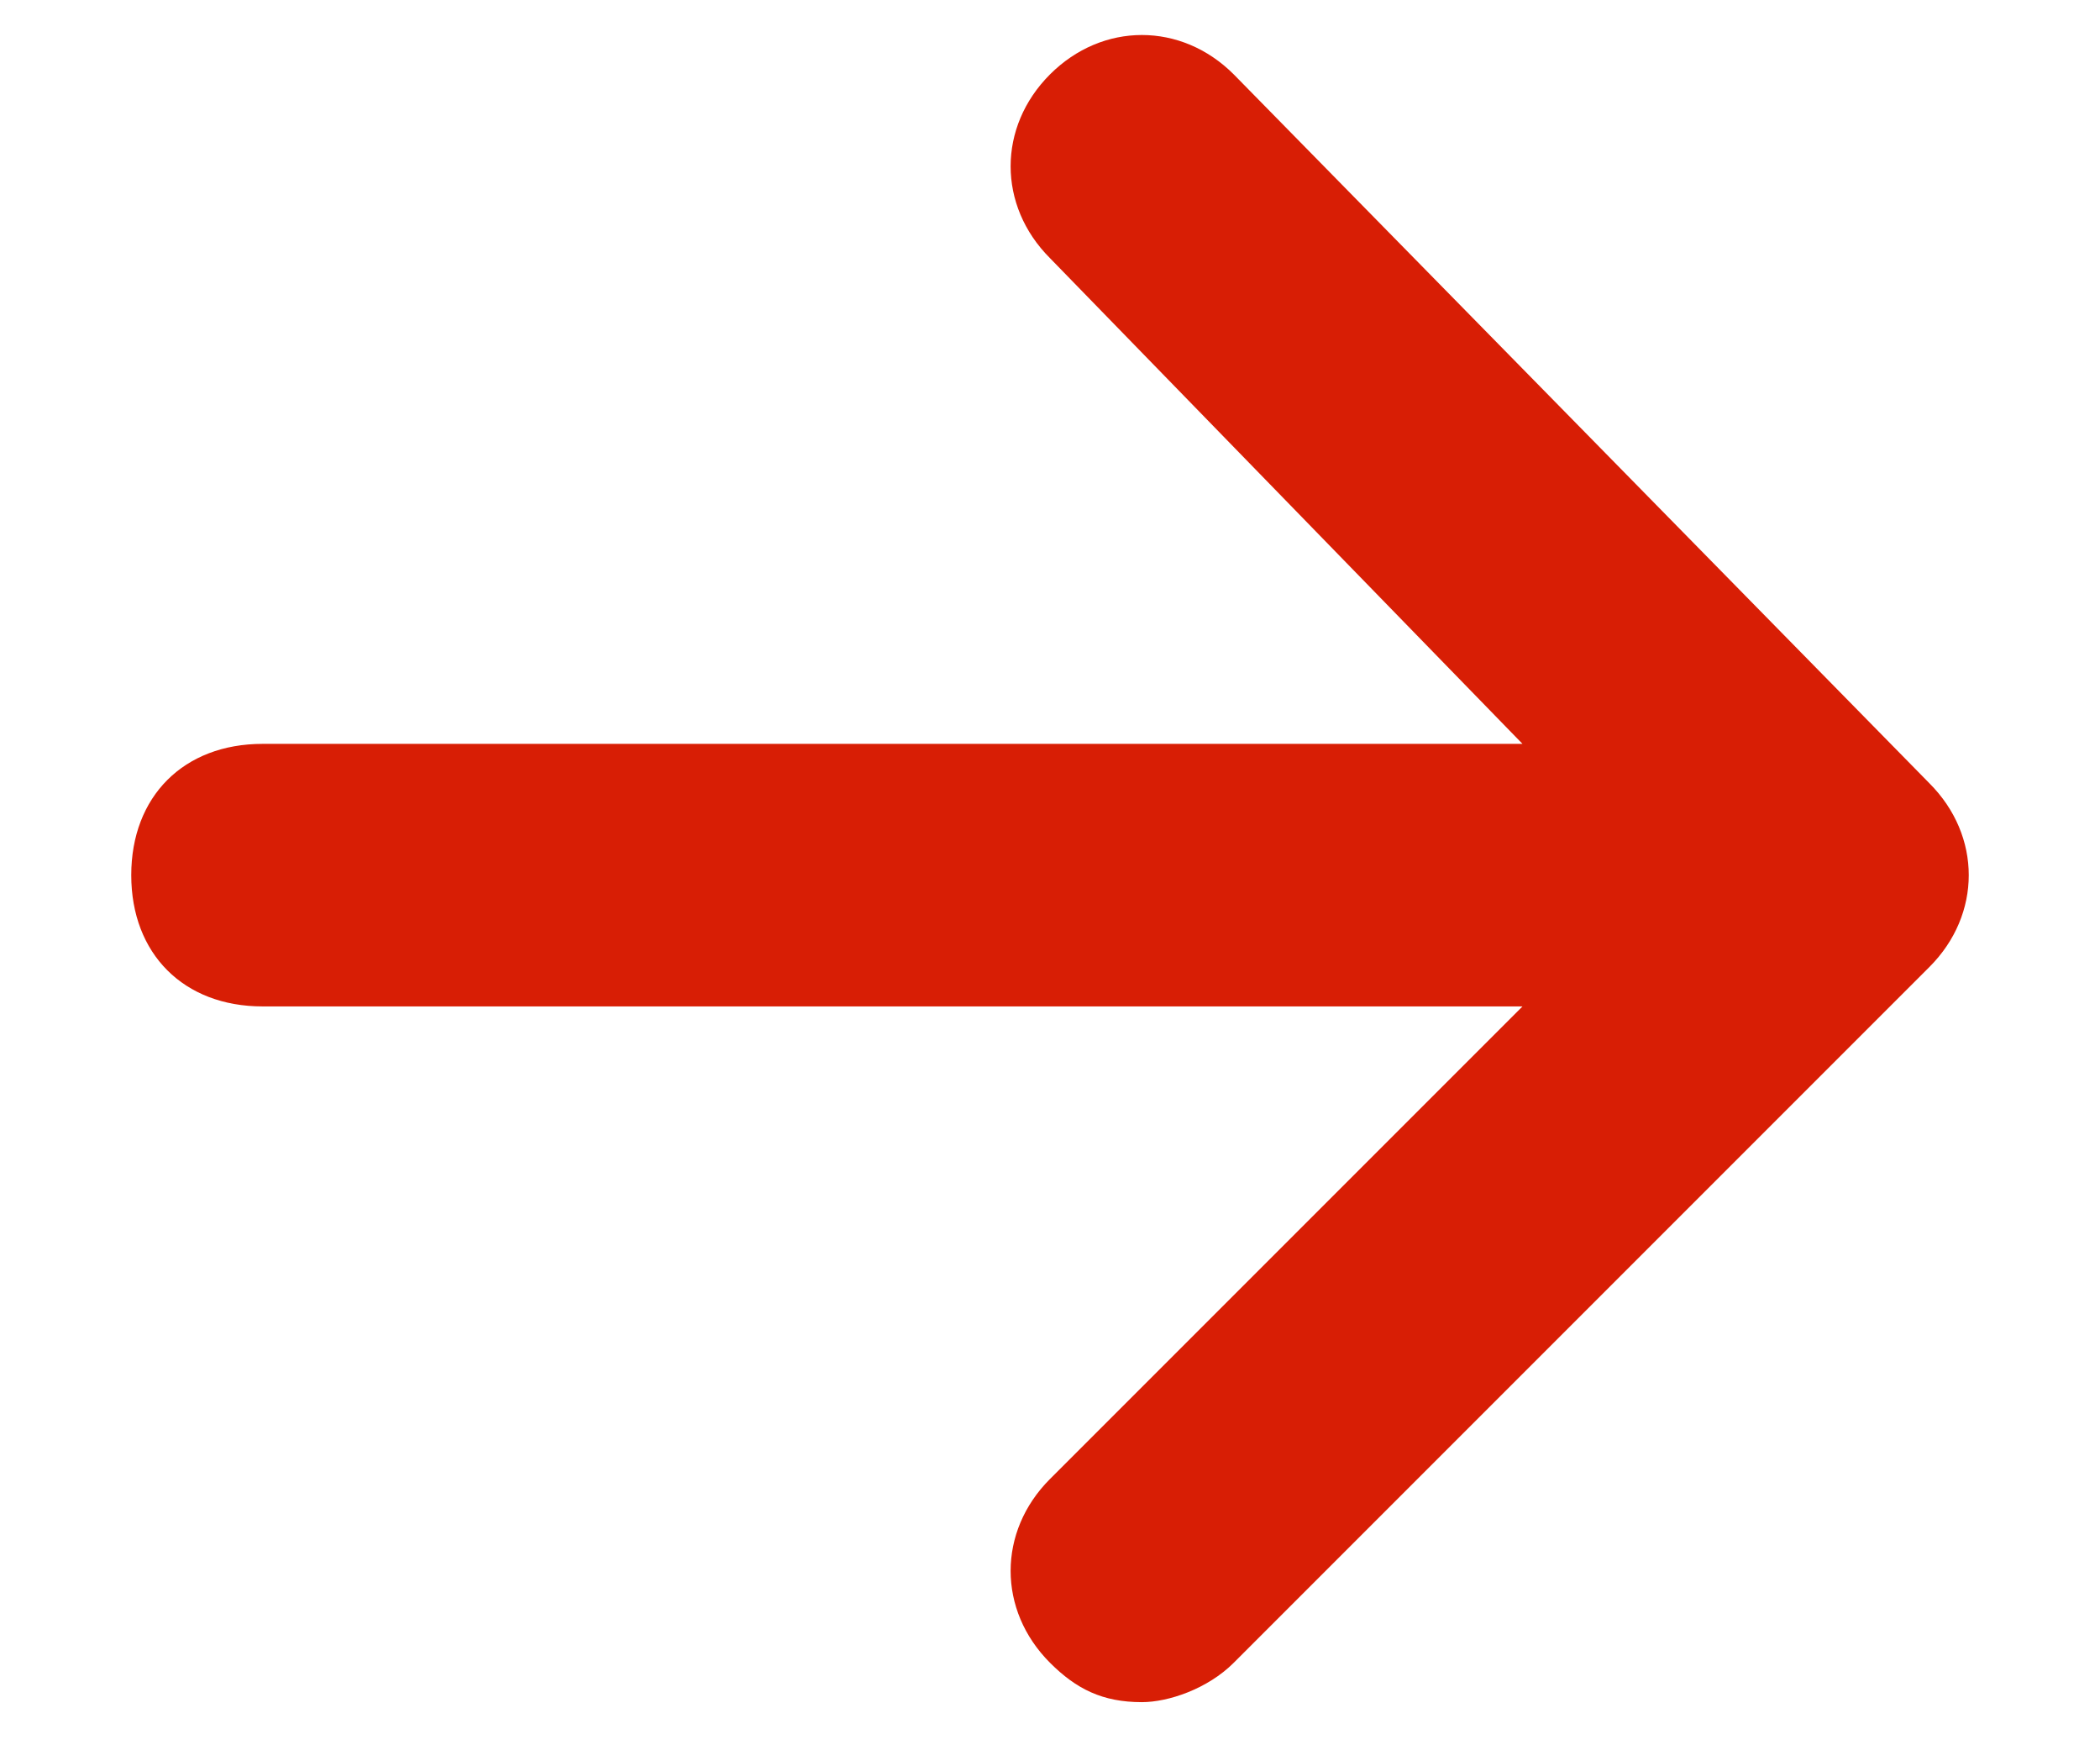 <svg width="12" height="10" viewBox="0 0 12 10" fill="none" xmlns="http://www.w3.org/2000/svg">
<path d="M11.025 4.475L7.05 0.425C6.75 0.125 6.3 0.125 6 0.425C5.7 0.725 5.7 1.175 6 1.475L8.7 4.25H1.5C1.05 4.25 0.75 4.55 0.75 5C0.75 5.45 1.05 5.75 1.5 5.75H8.7L6 8.45C5.7 8.75 5.7 9.2 6 9.5C6.15 9.65 6.3 9.725 6.525 9.725C6.675 9.725 6.9 9.65 7.05 9.5L11.025 5.525C11.325 5.225 11.325 4.775 11.025 4.475Z" fill="#D81E05"/>
</svg>
